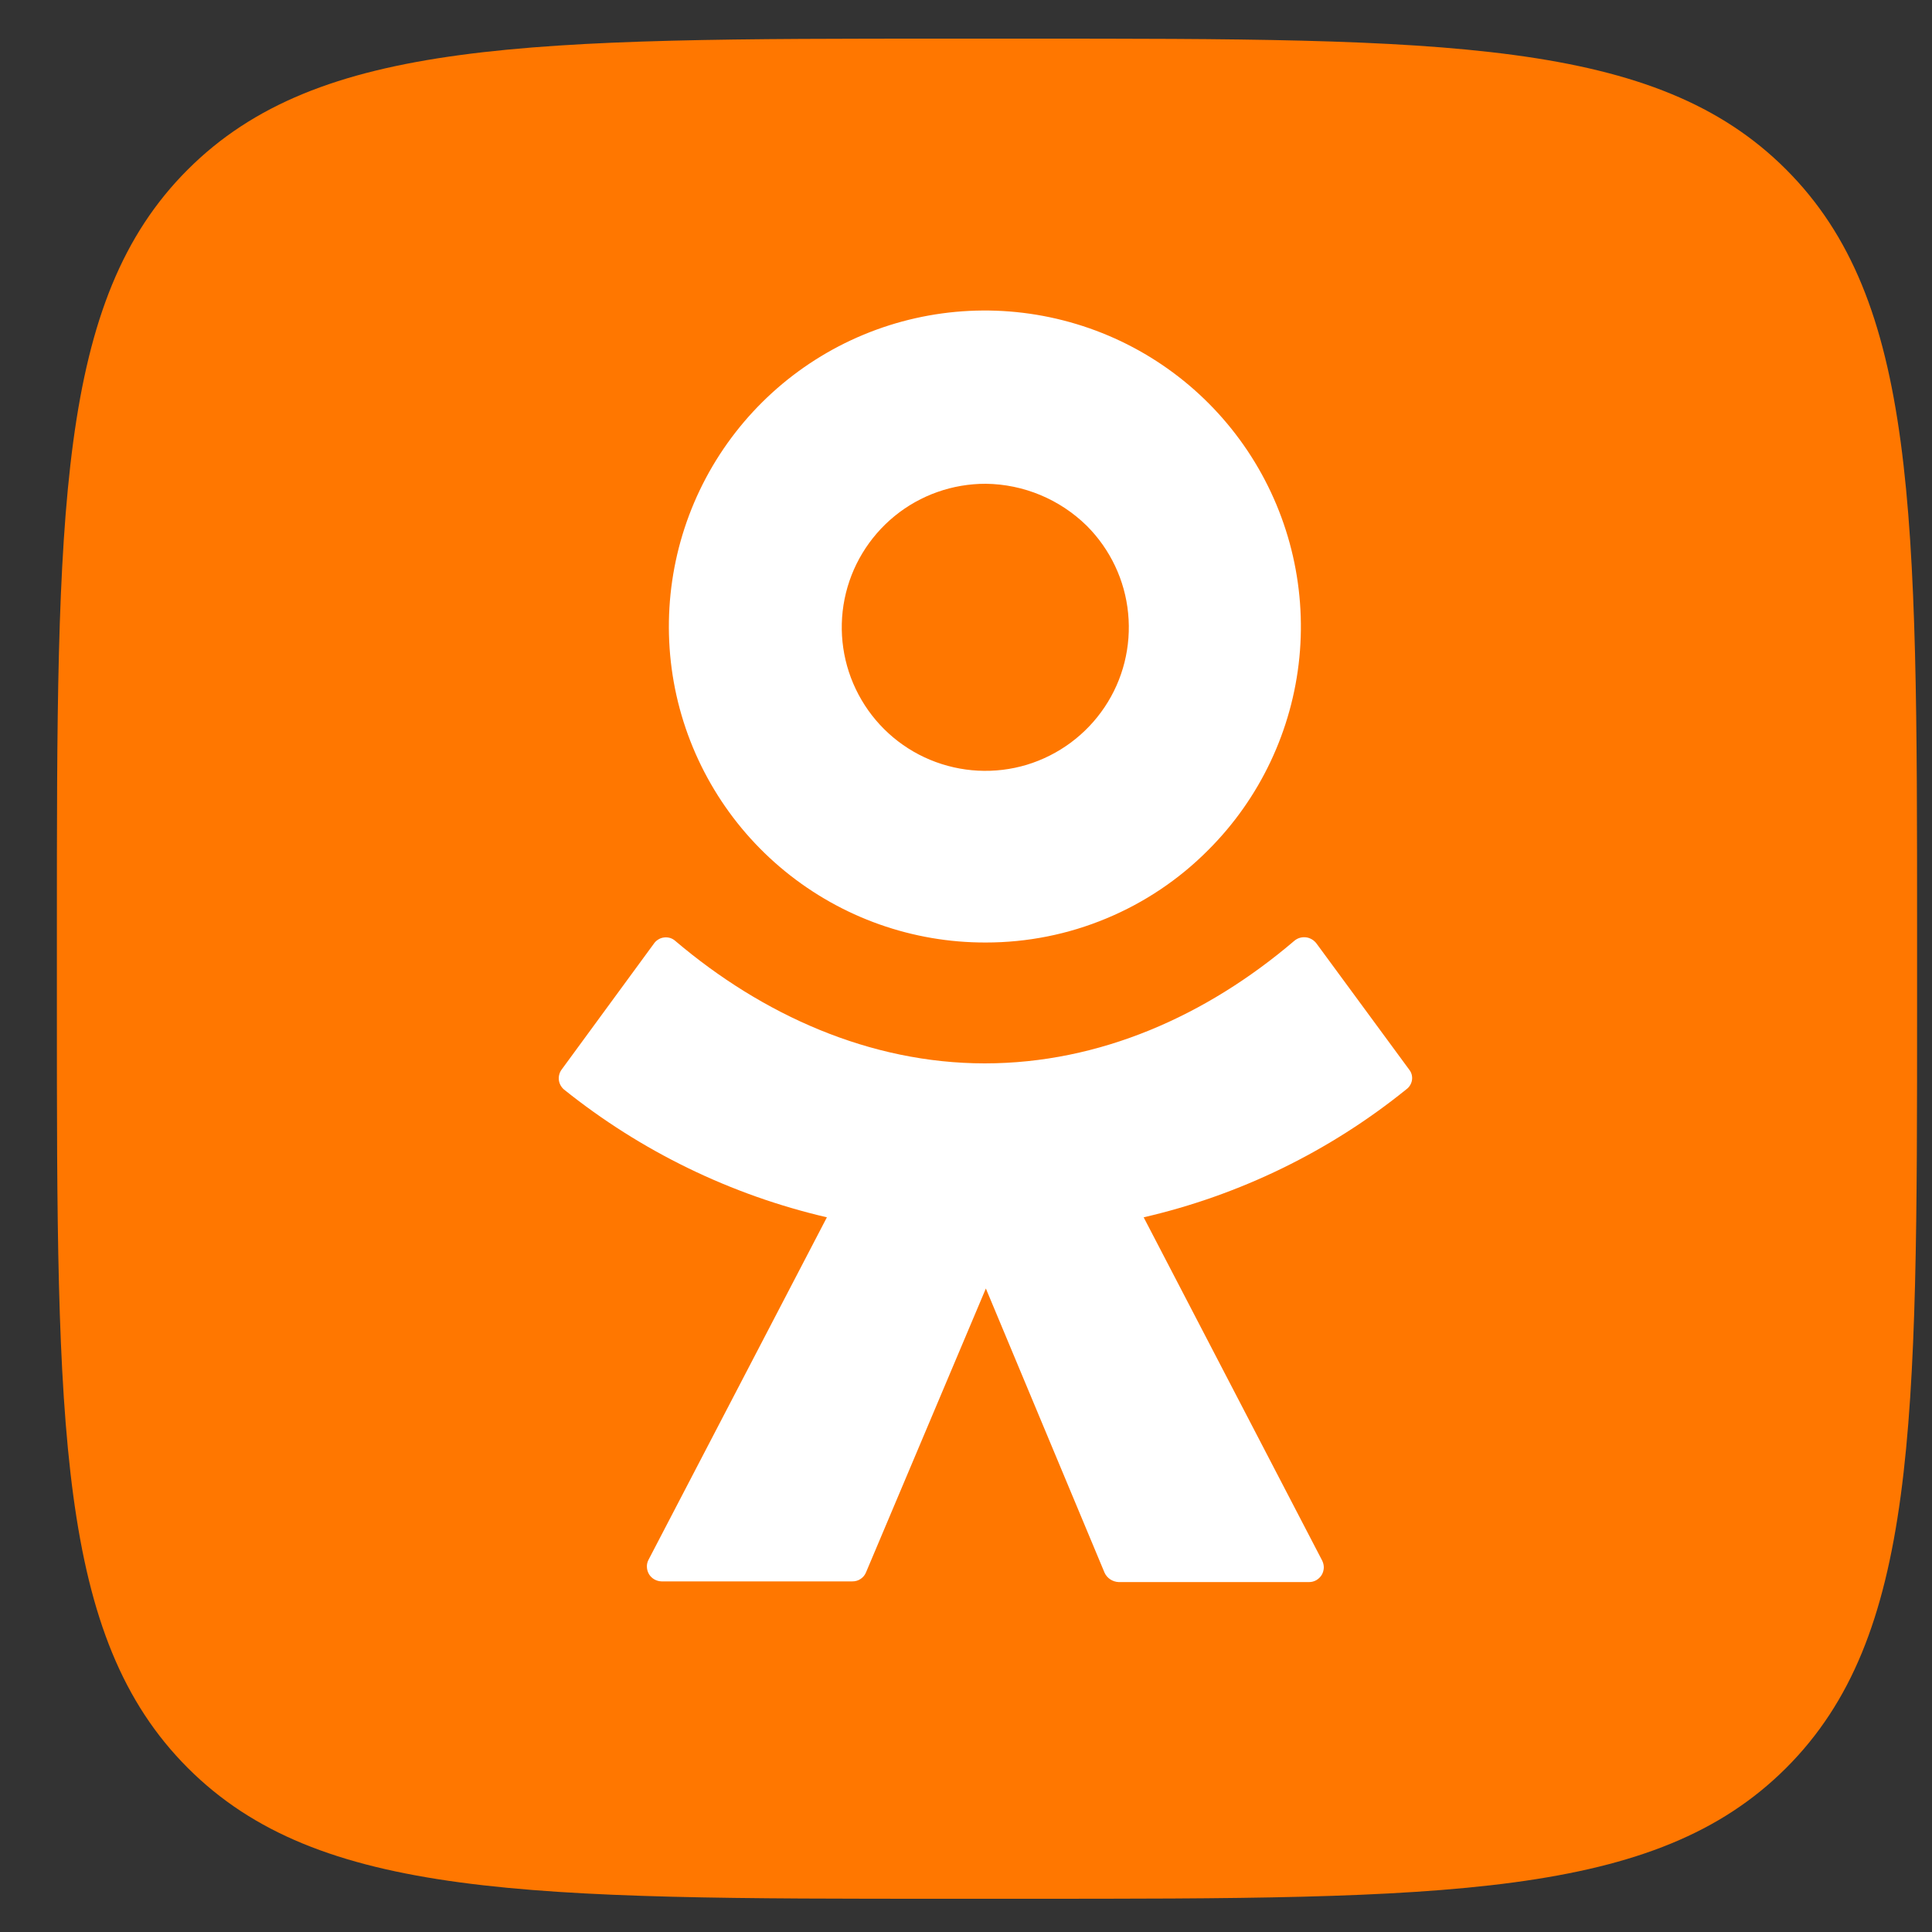 <svg width="25" height="25" viewBox="0 0 25 25" fill="none" xmlns="http://www.w3.org/2000/svg">
<rect x="0" y="0" width="25" height="25" fill="#333333" stroke="none"/>
<g id="ok 1">
<path id="Vector" fill-rule="evenodd" clip-rule="evenodd" d="M0.736 12.052C0.736 6.609 0.736 3.886 2.43 2.194C4.124 0.502 6.845 0.5 12.288 0.5H13.256C18.698 0.5 21.421 0.5 23.113 2.194C24.805 3.888 24.807 6.609 24.807 12.052V13.02C24.807 18.462 24.807 21.184 23.113 22.877C21.419 24.569 18.698 24.57 13.256 24.57H12.288C6.845 24.57 4.122 24.57 2.43 22.877C0.738 21.183 0.736 18.462 0.736 13.02V12.052Z" fill="#FF7700"/>
<path id="Vector_2" fill-rule="evenodd" clip-rule="evenodd" d="M15.635 10.999C15.258 11.379 14.809 11.68 14.315 11.885C13.821 12.091 13.292 12.196 12.757 12.196C11.81 12.199 10.892 11.873 10.158 11.274C9.425 10.676 8.922 9.841 8.735 8.913C8.549 7.985 8.69 7.021 9.134 6.186C9.579 5.35 10.3 4.694 11.174 4.331C12.048 3.968 13.021 3.919 13.928 4.193C14.834 4.466 15.617 5.046 16.143 5.833C16.669 6.62 16.906 7.565 16.814 8.507C16.721 9.449 16.305 10.33 15.635 10.999ZM12.757 6.26C12.327 6.259 11.909 6.406 11.576 6.678C11.243 6.95 11.014 7.329 10.929 7.75C10.844 8.172 10.908 8.61 11.11 8.989C11.312 9.369 11.639 9.667 12.036 9.832C12.433 9.997 12.875 10.02 13.287 9.896C13.698 9.771 14.054 9.508 14.293 9.151C14.533 8.794 14.64 8.364 14.598 7.936C14.557 7.509 14.367 7.108 14.063 6.804C13.714 6.461 13.246 6.266 12.757 6.26ZM17.037 12.211C17.021 12.189 17 12.17 16.977 12.156C16.953 12.142 16.927 12.132 16.899 12.129C16.872 12.126 16.844 12.128 16.818 12.136C16.791 12.144 16.767 12.158 16.746 12.176C15.611 13.144 14.23 13.76 12.743 13.76C11.255 13.76 9.864 13.131 8.739 12.176C8.719 12.158 8.696 12.145 8.671 12.137C8.645 12.13 8.618 12.127 8.592 12.131C8.566 12.134 8.54 12.143 8.518 12.157C8.495 12.171 8.476 12.189 8.461 12.211L7.264 13.845C7.237 13.884 7.226 13.932 7.232 13.979C7.239 14.026 7.263 14.069 7.299 14.099C8.295 14.898 9.457 15.463 10.7 15.752L8.391 20.185C8.376 20.214 8.369 20.246 8.371 20.278C8.372 20.311 8.382 20.342 8.398 20.37C8.415 20.398 8.439 20.421 8.467 20.437C8.495 20.453 8.526 20.462 8.559 20.463H11.028C11.066 20.464 11.105 20.453 11.137 20.431C11.169 20.41 11.194 20.379 11.208 20.342L12.757 16.673L14.293 20.351C14.309 20.386 14.335 20.416 14.367 20.437C14.399 20.458 14.436 20.47 14.475 20.472H16.939C16.972 20.472 17.004 20.464 17.032 20.448C17.061 20.431 17.085 20.408 17.102 20.381C17.119 20.353 17.128 20.321 17.13 20.288C17.131 20.255 17.123 20.223 17.109 20.194L14.799 15.752C16.043 15.465 17.206 14.898 18.199 14.095C18.218 14.081 18.235 14.063 18.247 14.042C18.259 14.022 18.268 13.999 18.271 13.976C18.275 13.952 18.273 13.928 18.267 13.904C18.261 13.881 18.25 13.86 18.235 13.841L17.037 12.211Z" fill="white"/>
</g>
</svg>
